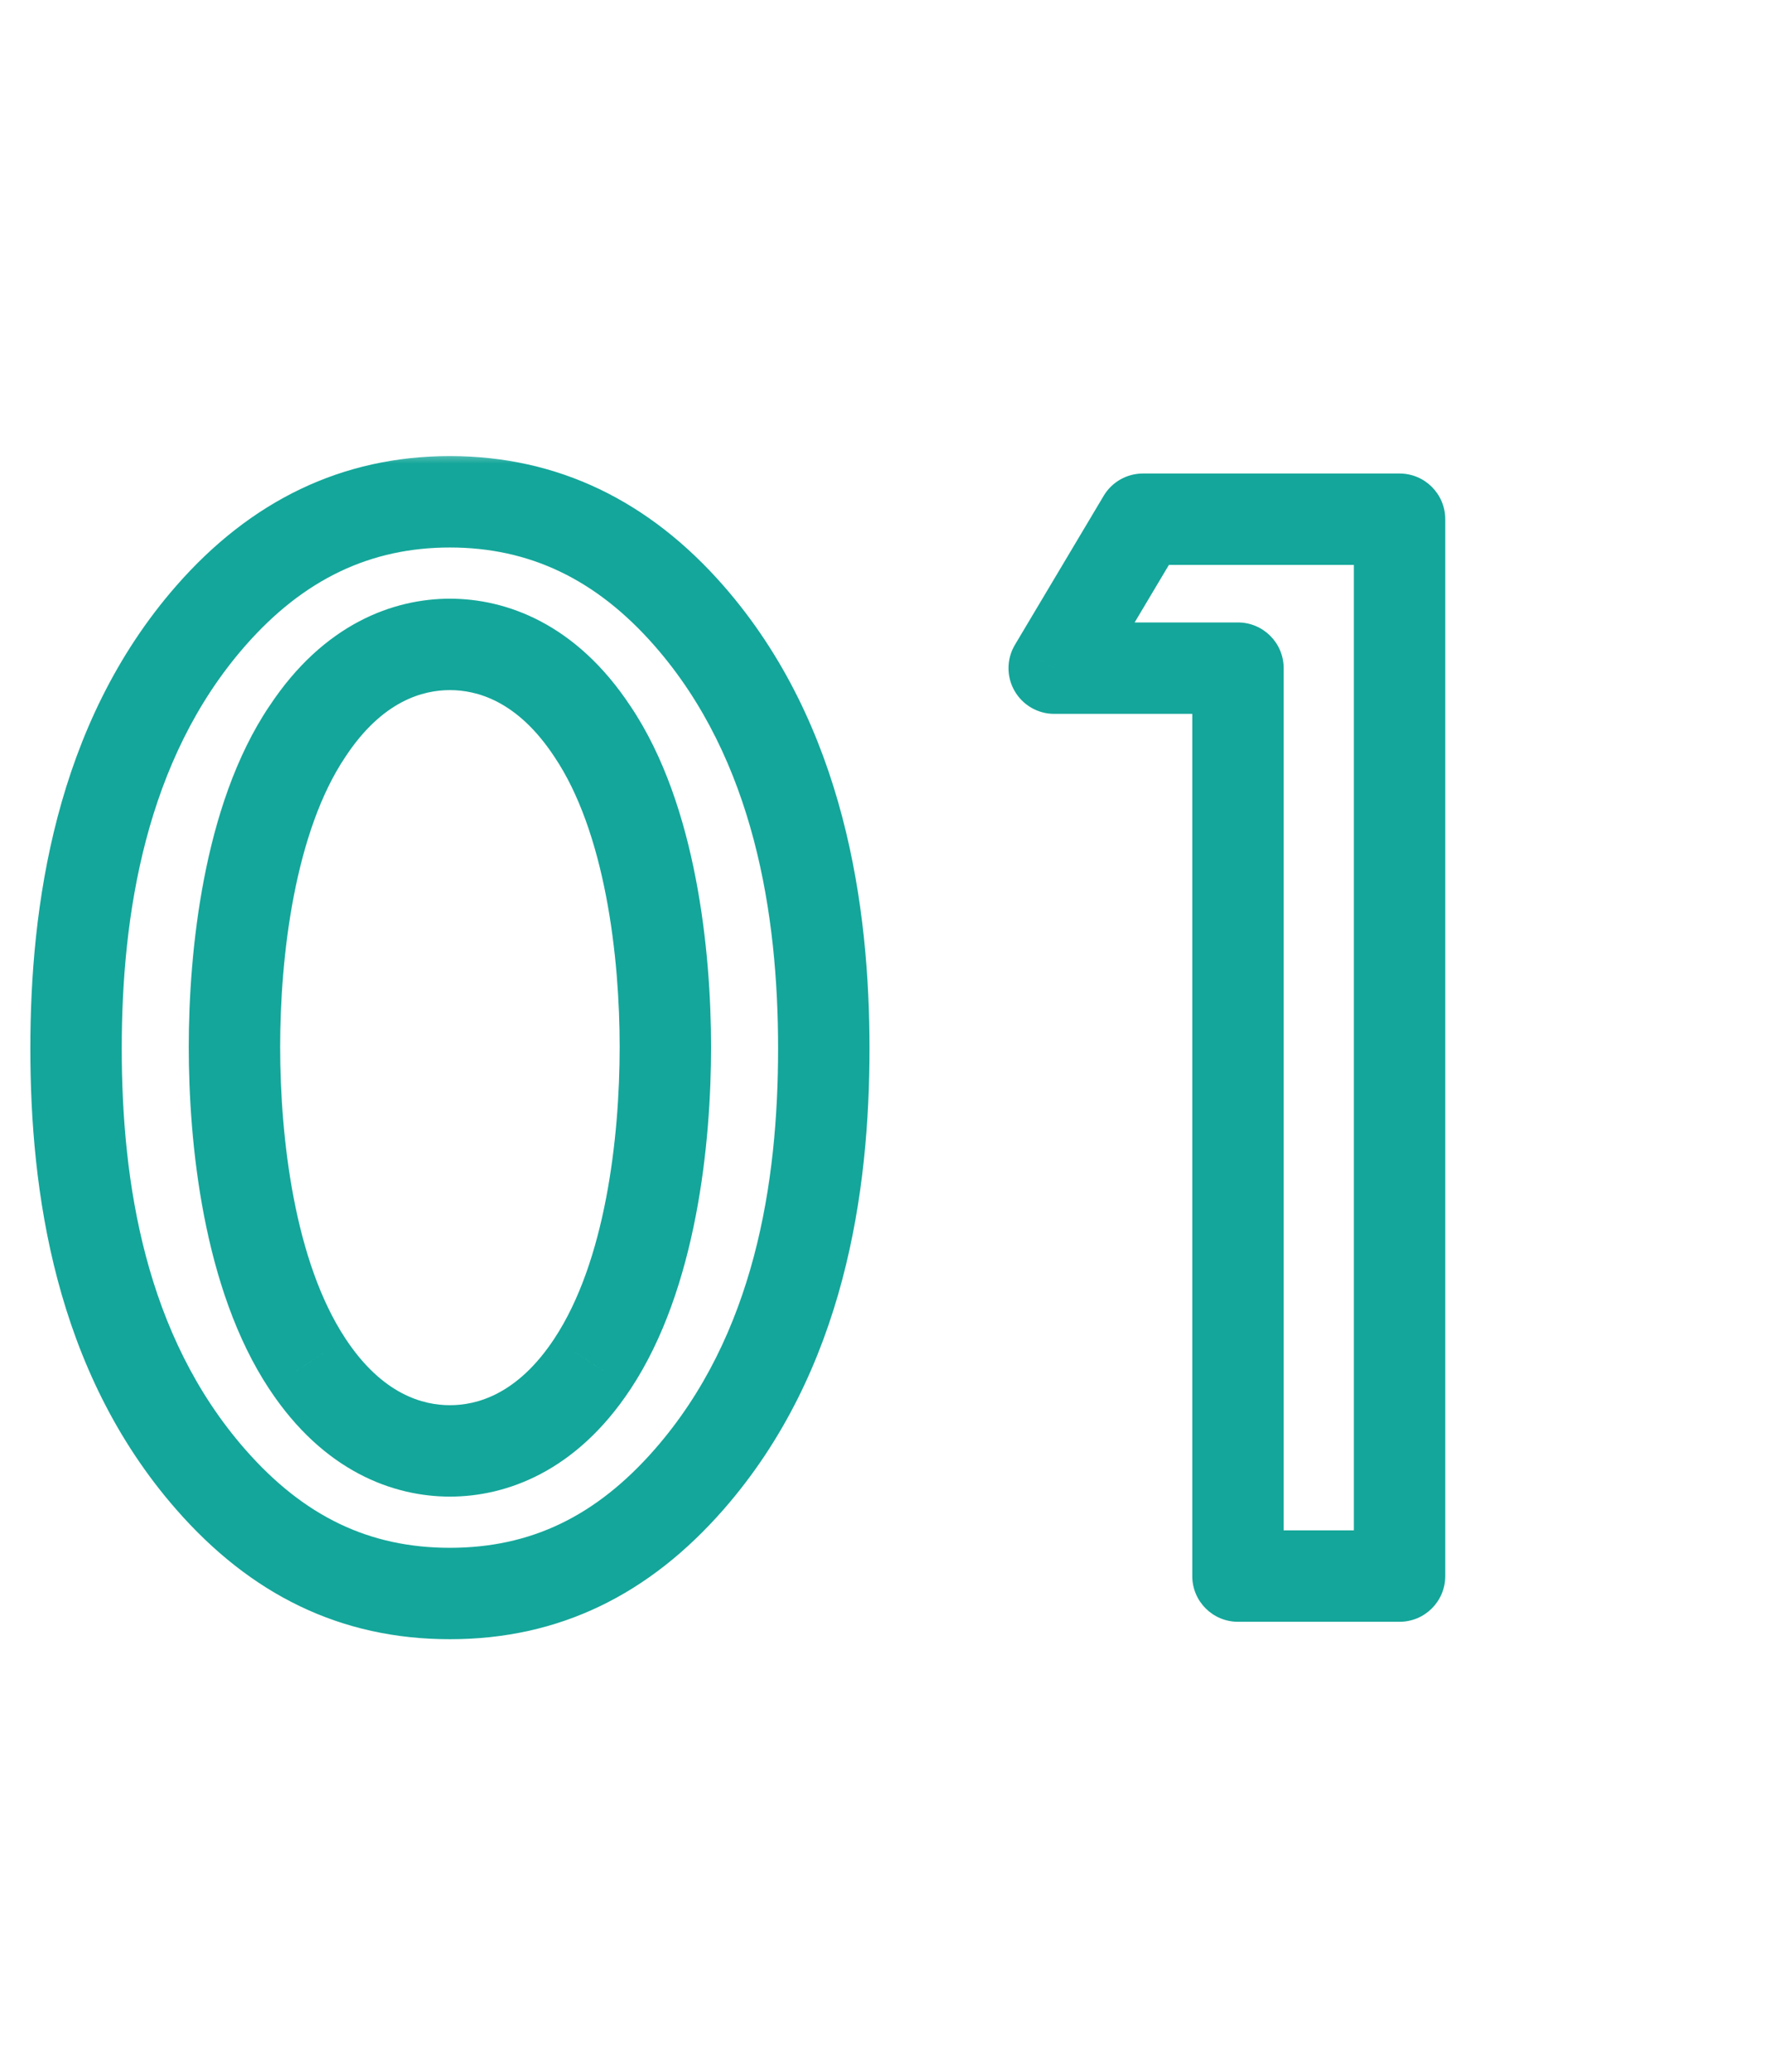 <svg width="58" height="68" viewBox="0 0 58 68" fill="none" xmlns="http://www.w3.org/2000/svg">
<mask id="path-1-outside-1_3737_13542" maskUnits="userSpaceOnUse" x="0" y="14.724" width="48" height="40" fill="black">
<rect fill="white" y="14.724" width="48" height="40"/>
<path d="M14.768 52.296C11.648 52.296 9.1 51.048 6.916 48.552C3.276 44.392 2.496 38.932 2.496 34.408C2.496 29.936 3.276 24.372 6.916 20.212C9.1 17.716 11.7 16.468 14.768 16.468C17.836 16.468 20.436 17.716 22.62 20.212C26.26 24.372 27.04 29.936 27.04 34.408C27.04 38.932 26.26 44.392 22.62 48.552C20.436 51.048 17.888 52.296 14.768 52.296ZM14.768 21.148C13.416 21.148 11.596 21.72 10.088 24.008C8.164 26.868 7.696 31.34 7.696 34.356C7.696 37.424 8.164 41.844 10.088 44.756C11.596 47.044 13.416 47.616 14.768 47.616C16.12 47.616 17.94 47.044 19.448 44.756C21.372 41.844 21.84 37.424 21.84 34.356C21.84 31.34 21.372 26.868 19.448 24.008C17.94 21.72 16.12 21.148 14.768 21.148ZM40.635 51.724V21.928H34.603L37.515 17.04H45.939V51.724H40.635Z"/>
</mask>
<path d="M6.916 48.552L5.787 49.54L6.916 48.552ZM6.916 20.212L8.045 21.2L8.045 21.2L6.916 20.212ZM22.62 20.212L23.749 19.224L22.62 20.212ZM22.62 48.552L23.749 49.54L22.62 48.552ZM10.088 24.008L11.333 24.845C11.335 24.841 11.338 24.837 11.34 24.834L10.088 24.008ZM10.088 44.756L11.34 43.931L11.339 43.929L10.088 44.756ZM19.448 44.756L18.197 43.929L18.196 43.931L19.448 44.756ZM19.448 24.008L18.196 24.834C18.198 24.837 18.201 24.841 18.203 24.845L19.448 24.008ZM14.768 50.796C12.127 50.796 9.976 49.771 8.045 47.564L5.787 49.54C8.224 52.325 11.169 53.796 14.768 53.796V50.796ZM8.045 47.564C4.766 43.817 3.996 38.811 3.996 34.408H0.996C0.996 39.053 1.786 44.967 5.787 49.54L8.045 47.564ZM3.996 34.408C3.996 30.052 4.768 24.945 8.045 21.2L5.787 19.224C1.784 23.799 0.996 29.82 0.996 34.408H3.996ZM8.045 21.2C9.973 18.996 12.175 17.968 14.768 17.968V14.968C11.225 14.968 8.227 16.436 5.787 19.224L8.045 21.2ZM14.768 17.968C17.361 17.968 19.563 18.996 21.491 21.2L23.749 19.224C21.309 16.436 18.311 14.968 14.768 14.968V17.968ZM21.491 21.2C24.768 24.945 25.54 30.052 25.54 34.408H28.54C28.54 29.82 27.752 23.799 23.749 19.224L21.491 21.2ZM25.54 34.408C25.54 38.811 24.77 43.817 21.491 47.564L23.749 49.54C27.75 44.967 28.54 39.053 28.54 34.408H25.54ZM21.491 47.564C19.56 49.771 17.409 50.796 14.768 50.796V53.796C18.367 53.796 21.312 52.325 23.749 49.54L21.491 47.564ZM14.768 19.648C12.931 19.648 10.631 20.458 8.836 23.183L11.34 24.834C12.561 22.982 13.902 22.648 14.768 22.648V19.648ZM8.843 23.171C7.724 24.834 7.074 26.887 6.698 28.839C6.318 30.808 6.196 32.779 6.196 34.356H9.196C9.196 32.917 9.308 31.144 9.643 29.408C9.982 27.655 10.528 26.042 11.333 24.845L8.843 23.171ZM6.196 34.356C6.196 37.471 6.654 42.279 8.836 45.583L11.339 43.929C9.674 41.409 9.196 37.377 9.196 34.356H6.196ZM8.836 45.582C10.631 48.306 12.931 49.116 14.768 49.116V46.116C13.902 46.116 12.561 45.782 11.34 43.931L8.836 45.582ZM14.768 49.116C16.605 49.116 18.905 48.306 20.7 45.582L18.196 43.931C16.975 45.782 15.634 46.116 14.768 46.116V49.116ZM20.7 45.583C22.882 42.279 23.34 37.471 23.34 34.356H20.34C20.34 37.377 19.862 41.409 18.197 43.929L20.7 45.583ZM23.34 34.356C23.34 32.779 23.218 30.808 22.838 28.839C22.462 26.887 21.812 24.834 20.693 23.171L18.203 24.845C19.008 26.042 19.555 27.655 19.893 29.408C20.228 31.144 20.34 32.917 20.34 34.356H23.34ZM20.7 23.183C18.905 20.458 16.605 19.648 14.768 19.648V22.648C15.634 22.648 16.975 22.982 18.196 24.834L20.7 23.183ZM40.635 51.724H39.135C39.135 52.553 39.807 53.224 40.635 53.224V51.724ZM40.635 21.928H42.135C42.135 21.1 41.464 20.428 40.635 20.428V21.928ZM34.603 21.928L33.315 21.16C33.038 21.624 33.032 22.2 33.299 22.669C33.566 23.138 34.064 23.428 34.603 23.428V21.928ZM37.515 17.04V15.54C36.987 15.54 36.497 15.818 36.227 16.272L37.515 17.04ZM45.939 17.04H47.439C47.439 16.212 46.768 15.54 45.939 15.54V17.04ZM45.939 51.724V53.224C46.768 53.224 47.439 52.553 47.439 51.724H45.939ZM42.135 51.724V21.928H39.135V51.724H42.135ZM40.635 20.428H34.603V23.428H40.635V20.428ZM35.892 22.696L38.804 17.808L36.227 16.272L33.315 21.16L35.892 22.696ZM37.515 18.54H45.939V15.54H37.515V18.54ZM44.439 17.04V51.724H47.439V17.04H44.439ZM45.939 50.224H40.635V53.224H45.939V50.224Z" fill="#14A69A" mask="url(#path-1-outside-1_3737_13542)"/>
</svg>

